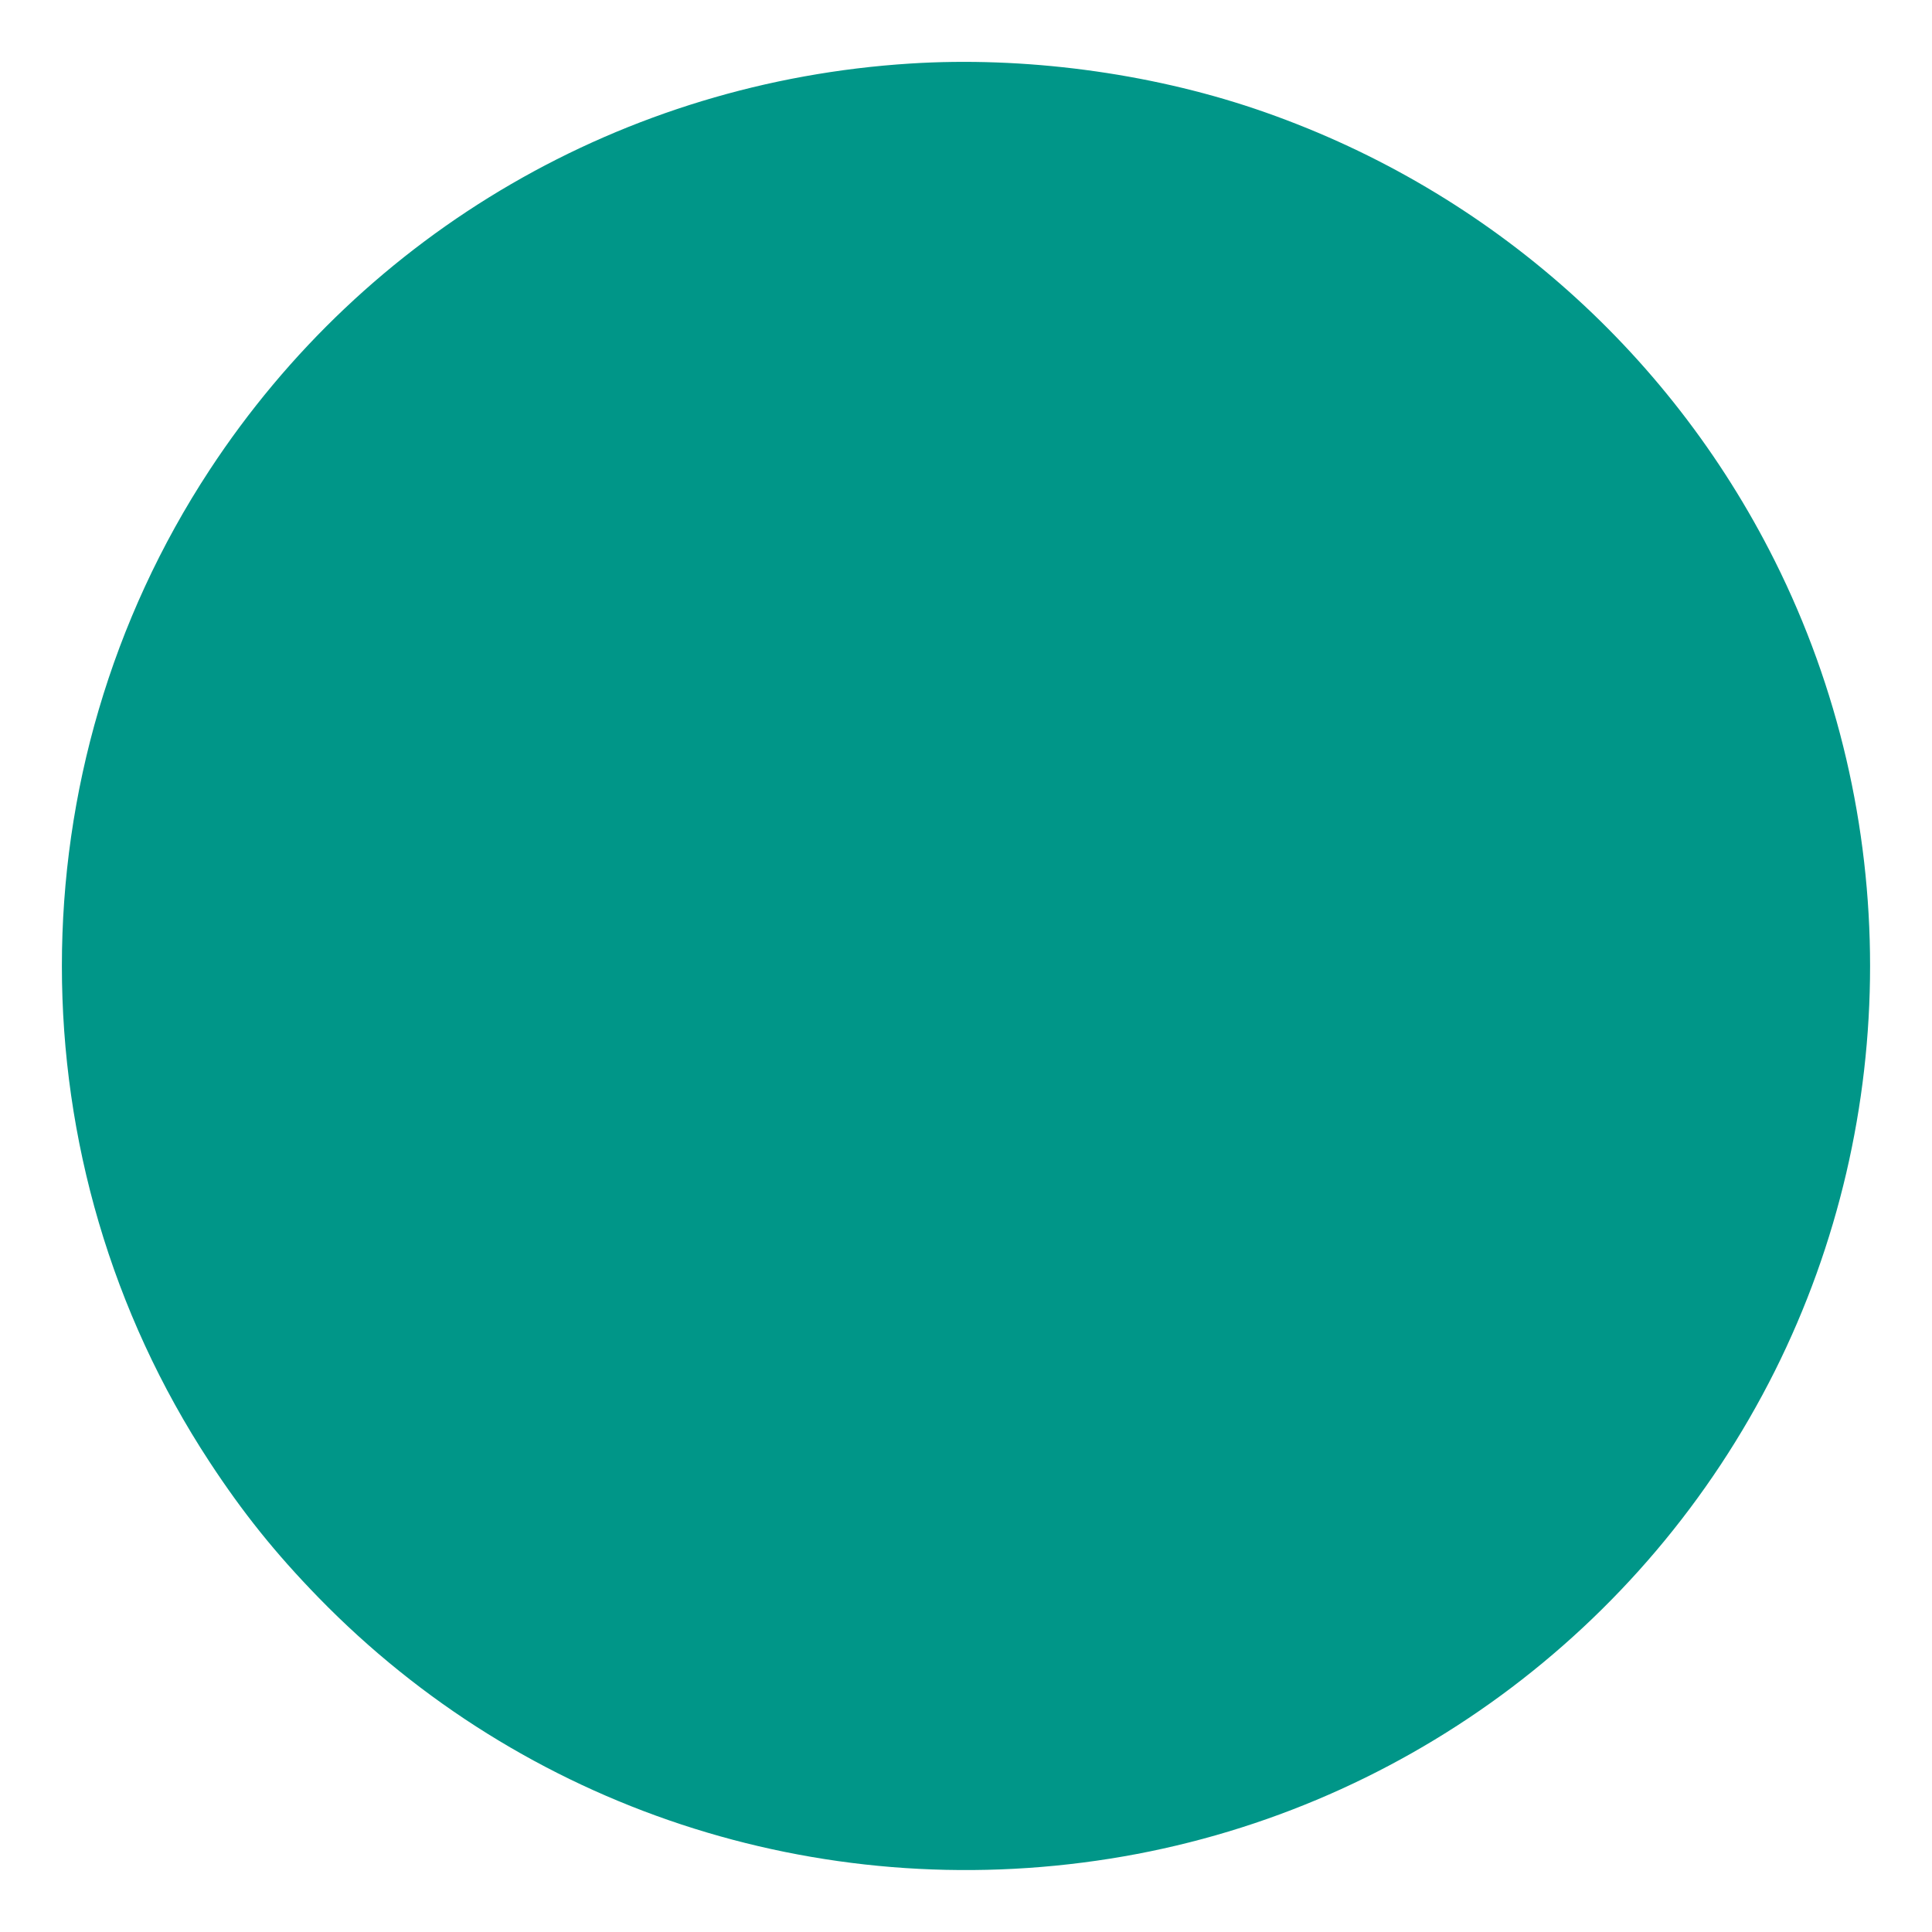 <?xml version="1.0" standalone="no"?>
<!DOCTYPE svg PUBLIC "-//W3C//DTD SVG 20010904//EN"
 "http://www.w3.org/TR/2001/REC-SVG-20010904/DTD/svg10.dtd">
<svg version="1.0" xmlns="http://www.w3.org/2000/svg"
 width="1280pt" height="1280pt" viewBox="0 0 1280 1280"
 preserveAspectRatio="xMidYMid meet">
<g transform="translate(0,1280) scale(0.1,-0.1)"
fill="#009688" stroke="none">
<path d="M6030 12379 c-1897 -120 -3604 -1111 -4642 -2694 -1304 -1988 -1304
-4582 0 -6570 221 -337 435 -604 722 -899 1358 -1395 3305 -2038 5245 -1730
1898 301 3541 1507 4404 3231 841 1682 841 3684 0 5366 -708 1415 -1942 2488
-3444 2996 -711 240 -1532 348 -2285 300z"/>
</g>
</svg>
